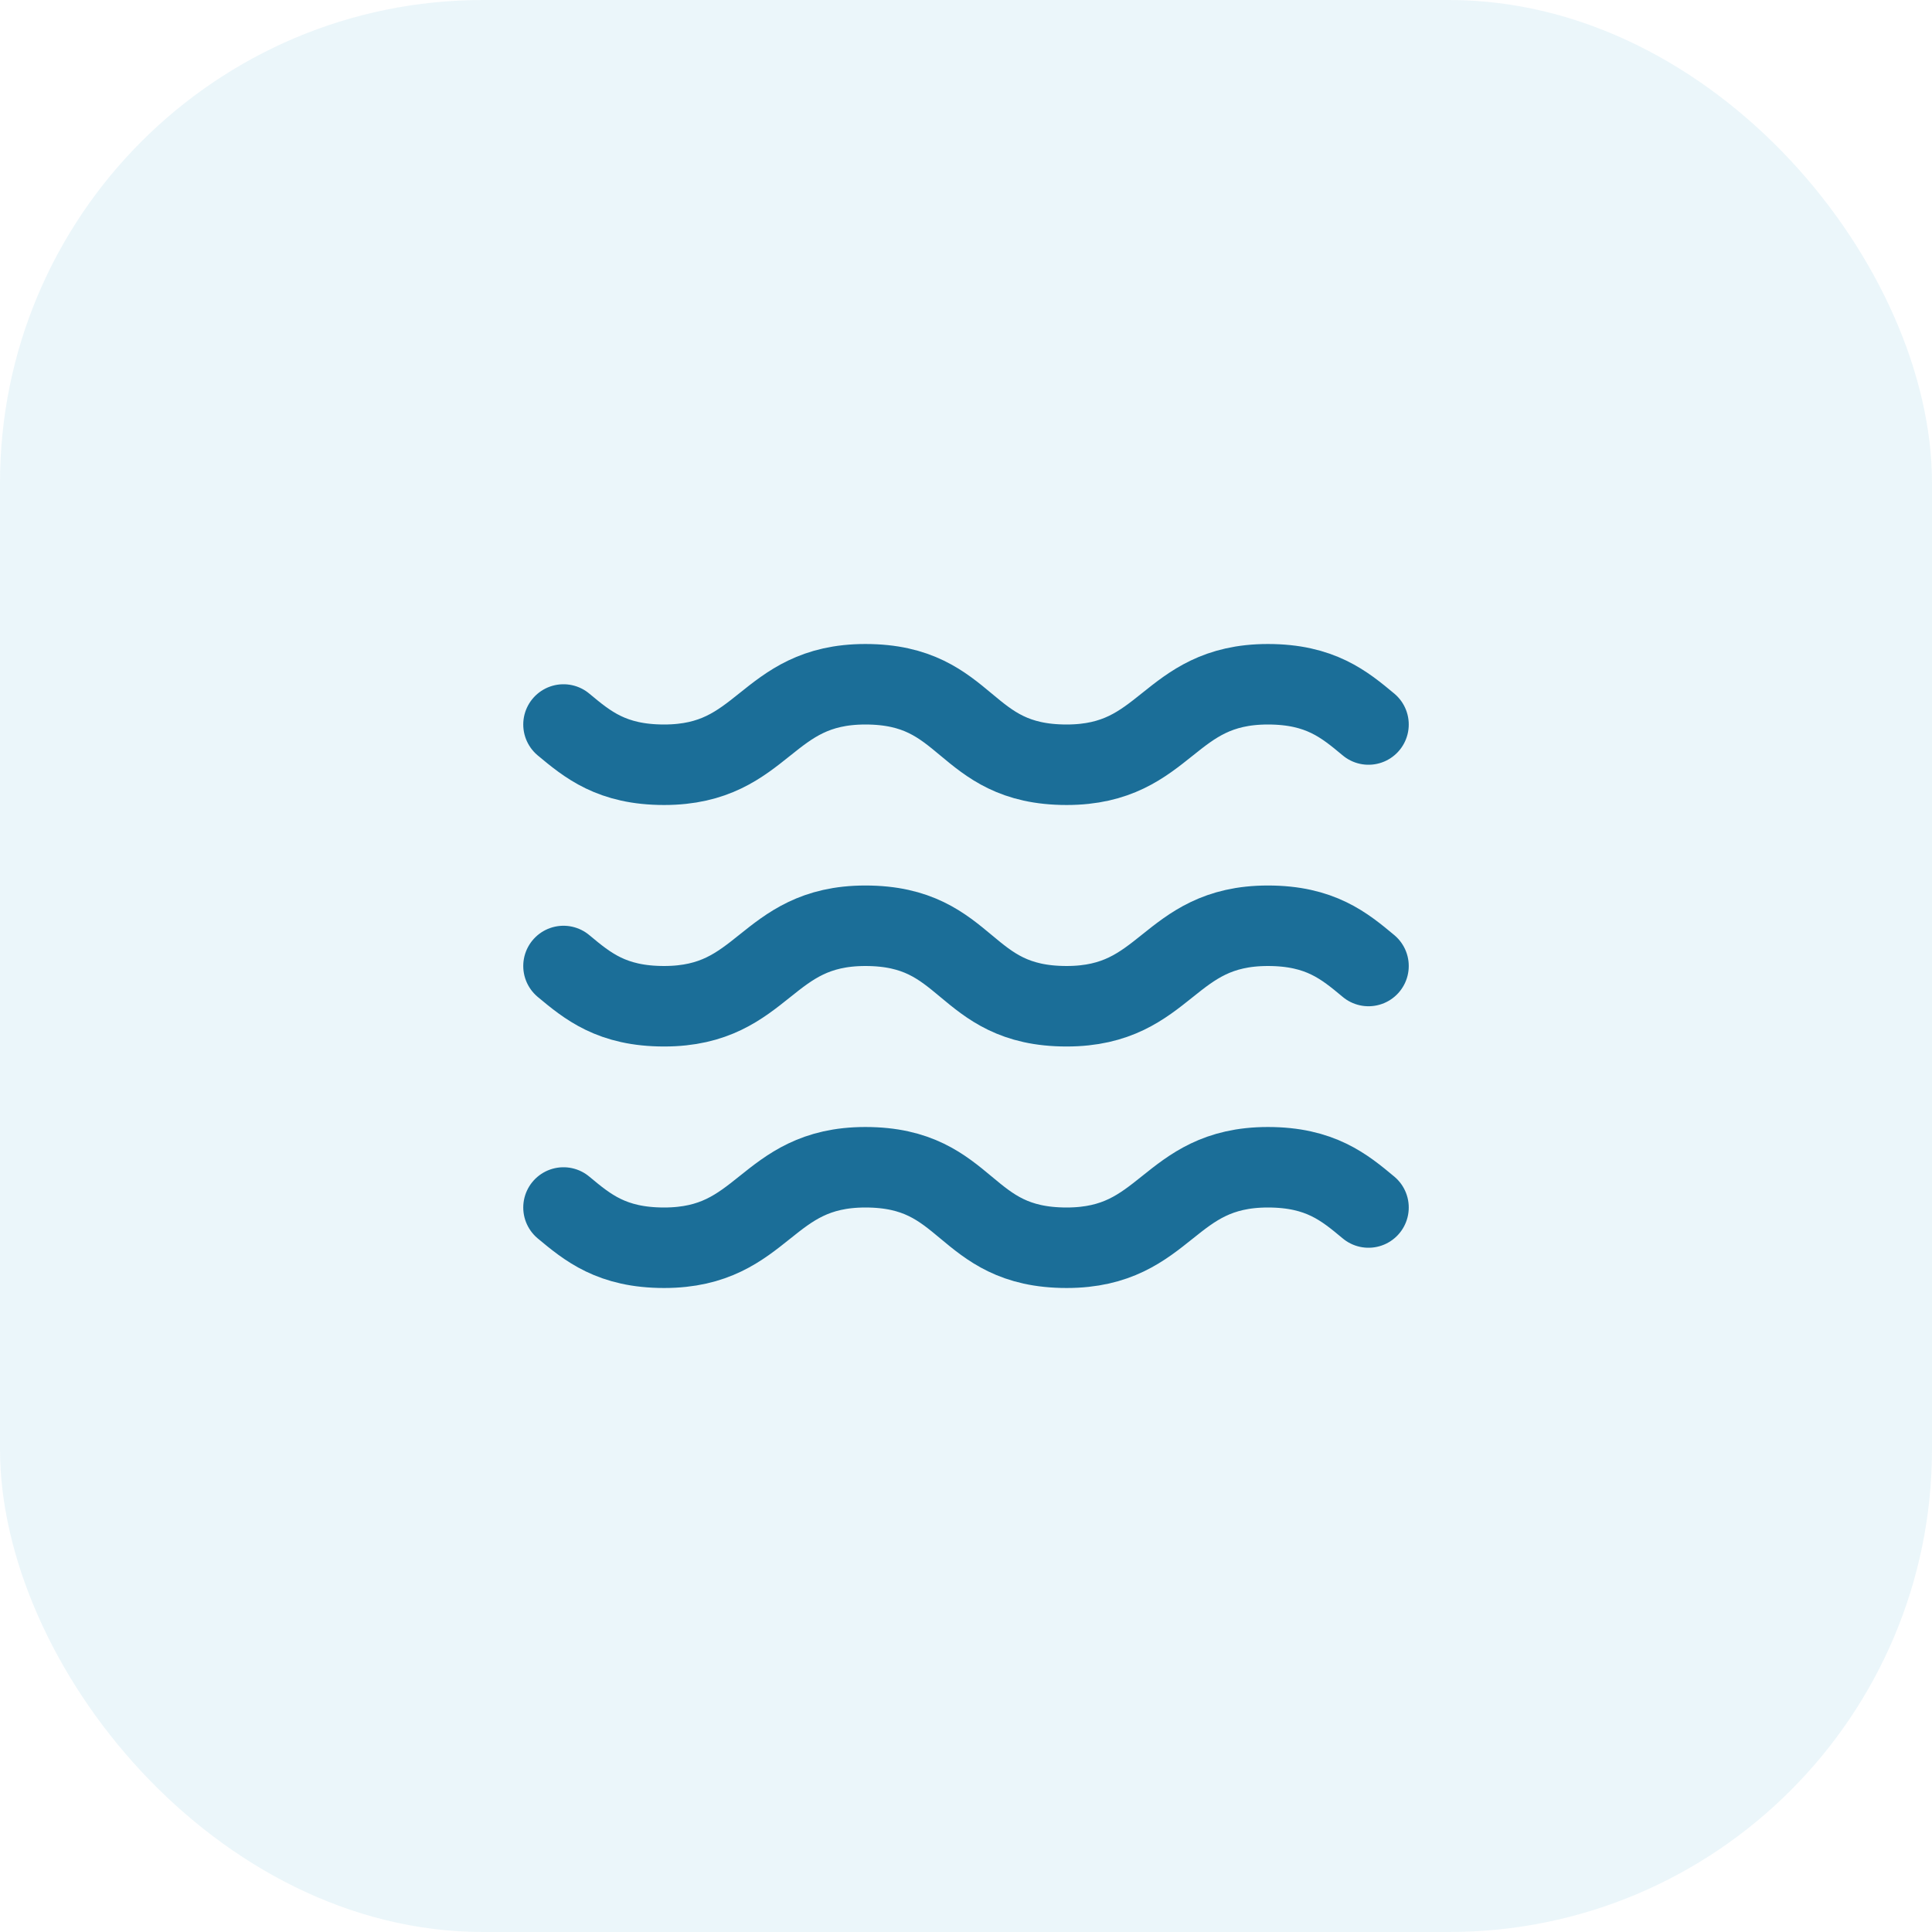 <svg width="48" height="48" viewBox="0 0 48 48" fill="none" xmlns="http://www.w3.org/2000/svg">
<rect width="48" height="48" rx="12" fill="#33A6CC" fill-opacity="0.1"/>
<path d="M14 18C14.6 18.5 15.2 19 16.5 19C19 19 19 17 21.5 17C24.1 17 23.9 19 26.5 19C29 19 29 17 31.5 17C32.8 17 33.4 17.5 34 18" stroke="#1B6E98" stroke-width="2" stroke-linecap="round" stroke-linejoin="round"/>
<path d="M14 24C14.6 24.5 15.2 25 16.5 25C19 25 19 23 21.5 23C24.1 23 23.9 25 26.5 25C29 25 29 23 31.5 23C32.8 23 33.4 23.5 34 24" stroke="#1B6E98" stroke-width="2" stroke-linecap="round" stroke-linejoin="round"/>
<path d="M14 30C14.6 30.5 15.2 31 16.5 31C19 31 19 29 21.5 29C24.1 29 23.9 31 26.5 31C29 31 29 29 31.5 29C32.8 29 33.4 29.5 34 30" stroke="#1B6E98" stroke-width="2" stroke-linecap="round" stroke-linejoin="round"/>
</svg>
